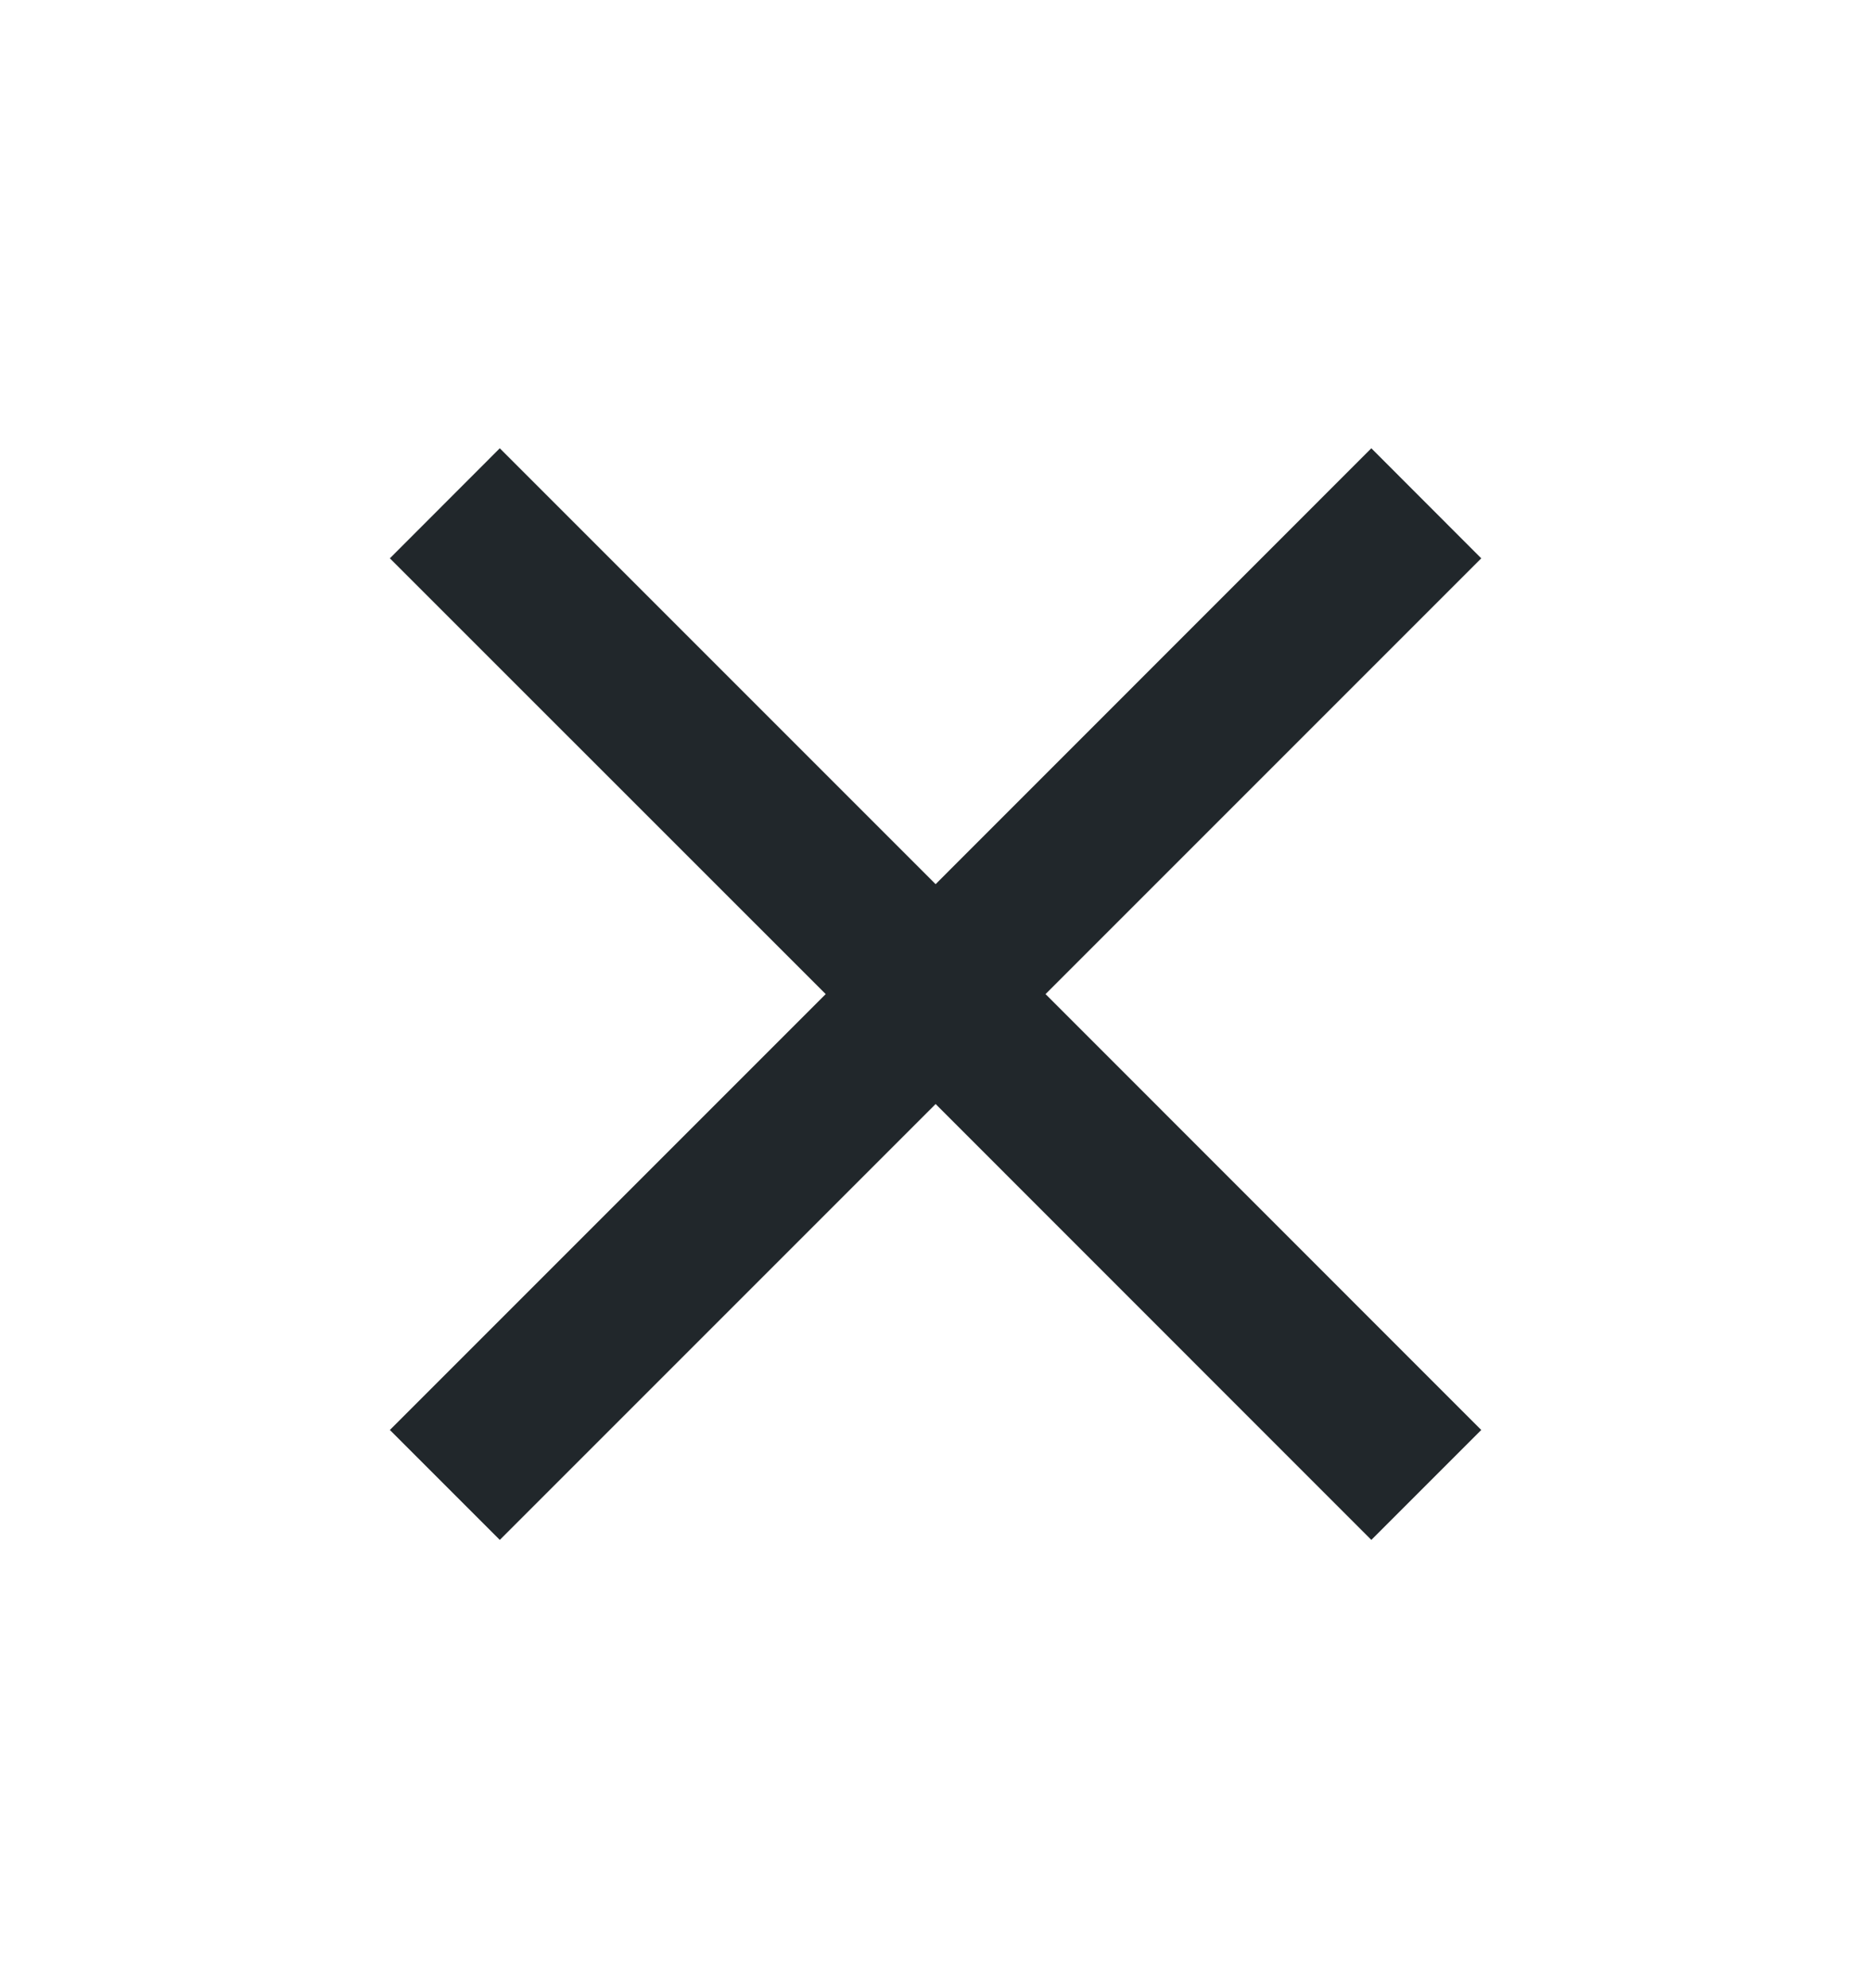 <svg width="16" height="17" viewBox="0 0 16 17" fill="none" xmlns="http://www.w3.org/2000/svg">
<g clip-path="url(#clip0_14250_10167)">
<path d="M12.667 4.774L11.727 3.833L8.001 7.56L4.274 3.833L3.334 4.774L7.061 8.5L3.334 12.227L4.274 13.167L8.001 9.44L11.727 13.167L12.667 12.227L8.941 8.5L12.667 4.774Z" fill="#21272B"/>
</g>
<defs>
<clipPath id="clip0_14250_10167">
<rect width="16" height="16" fill="white" transform="translate(0 0.5)"/>
</clipPath>
</defs>
</svg>
